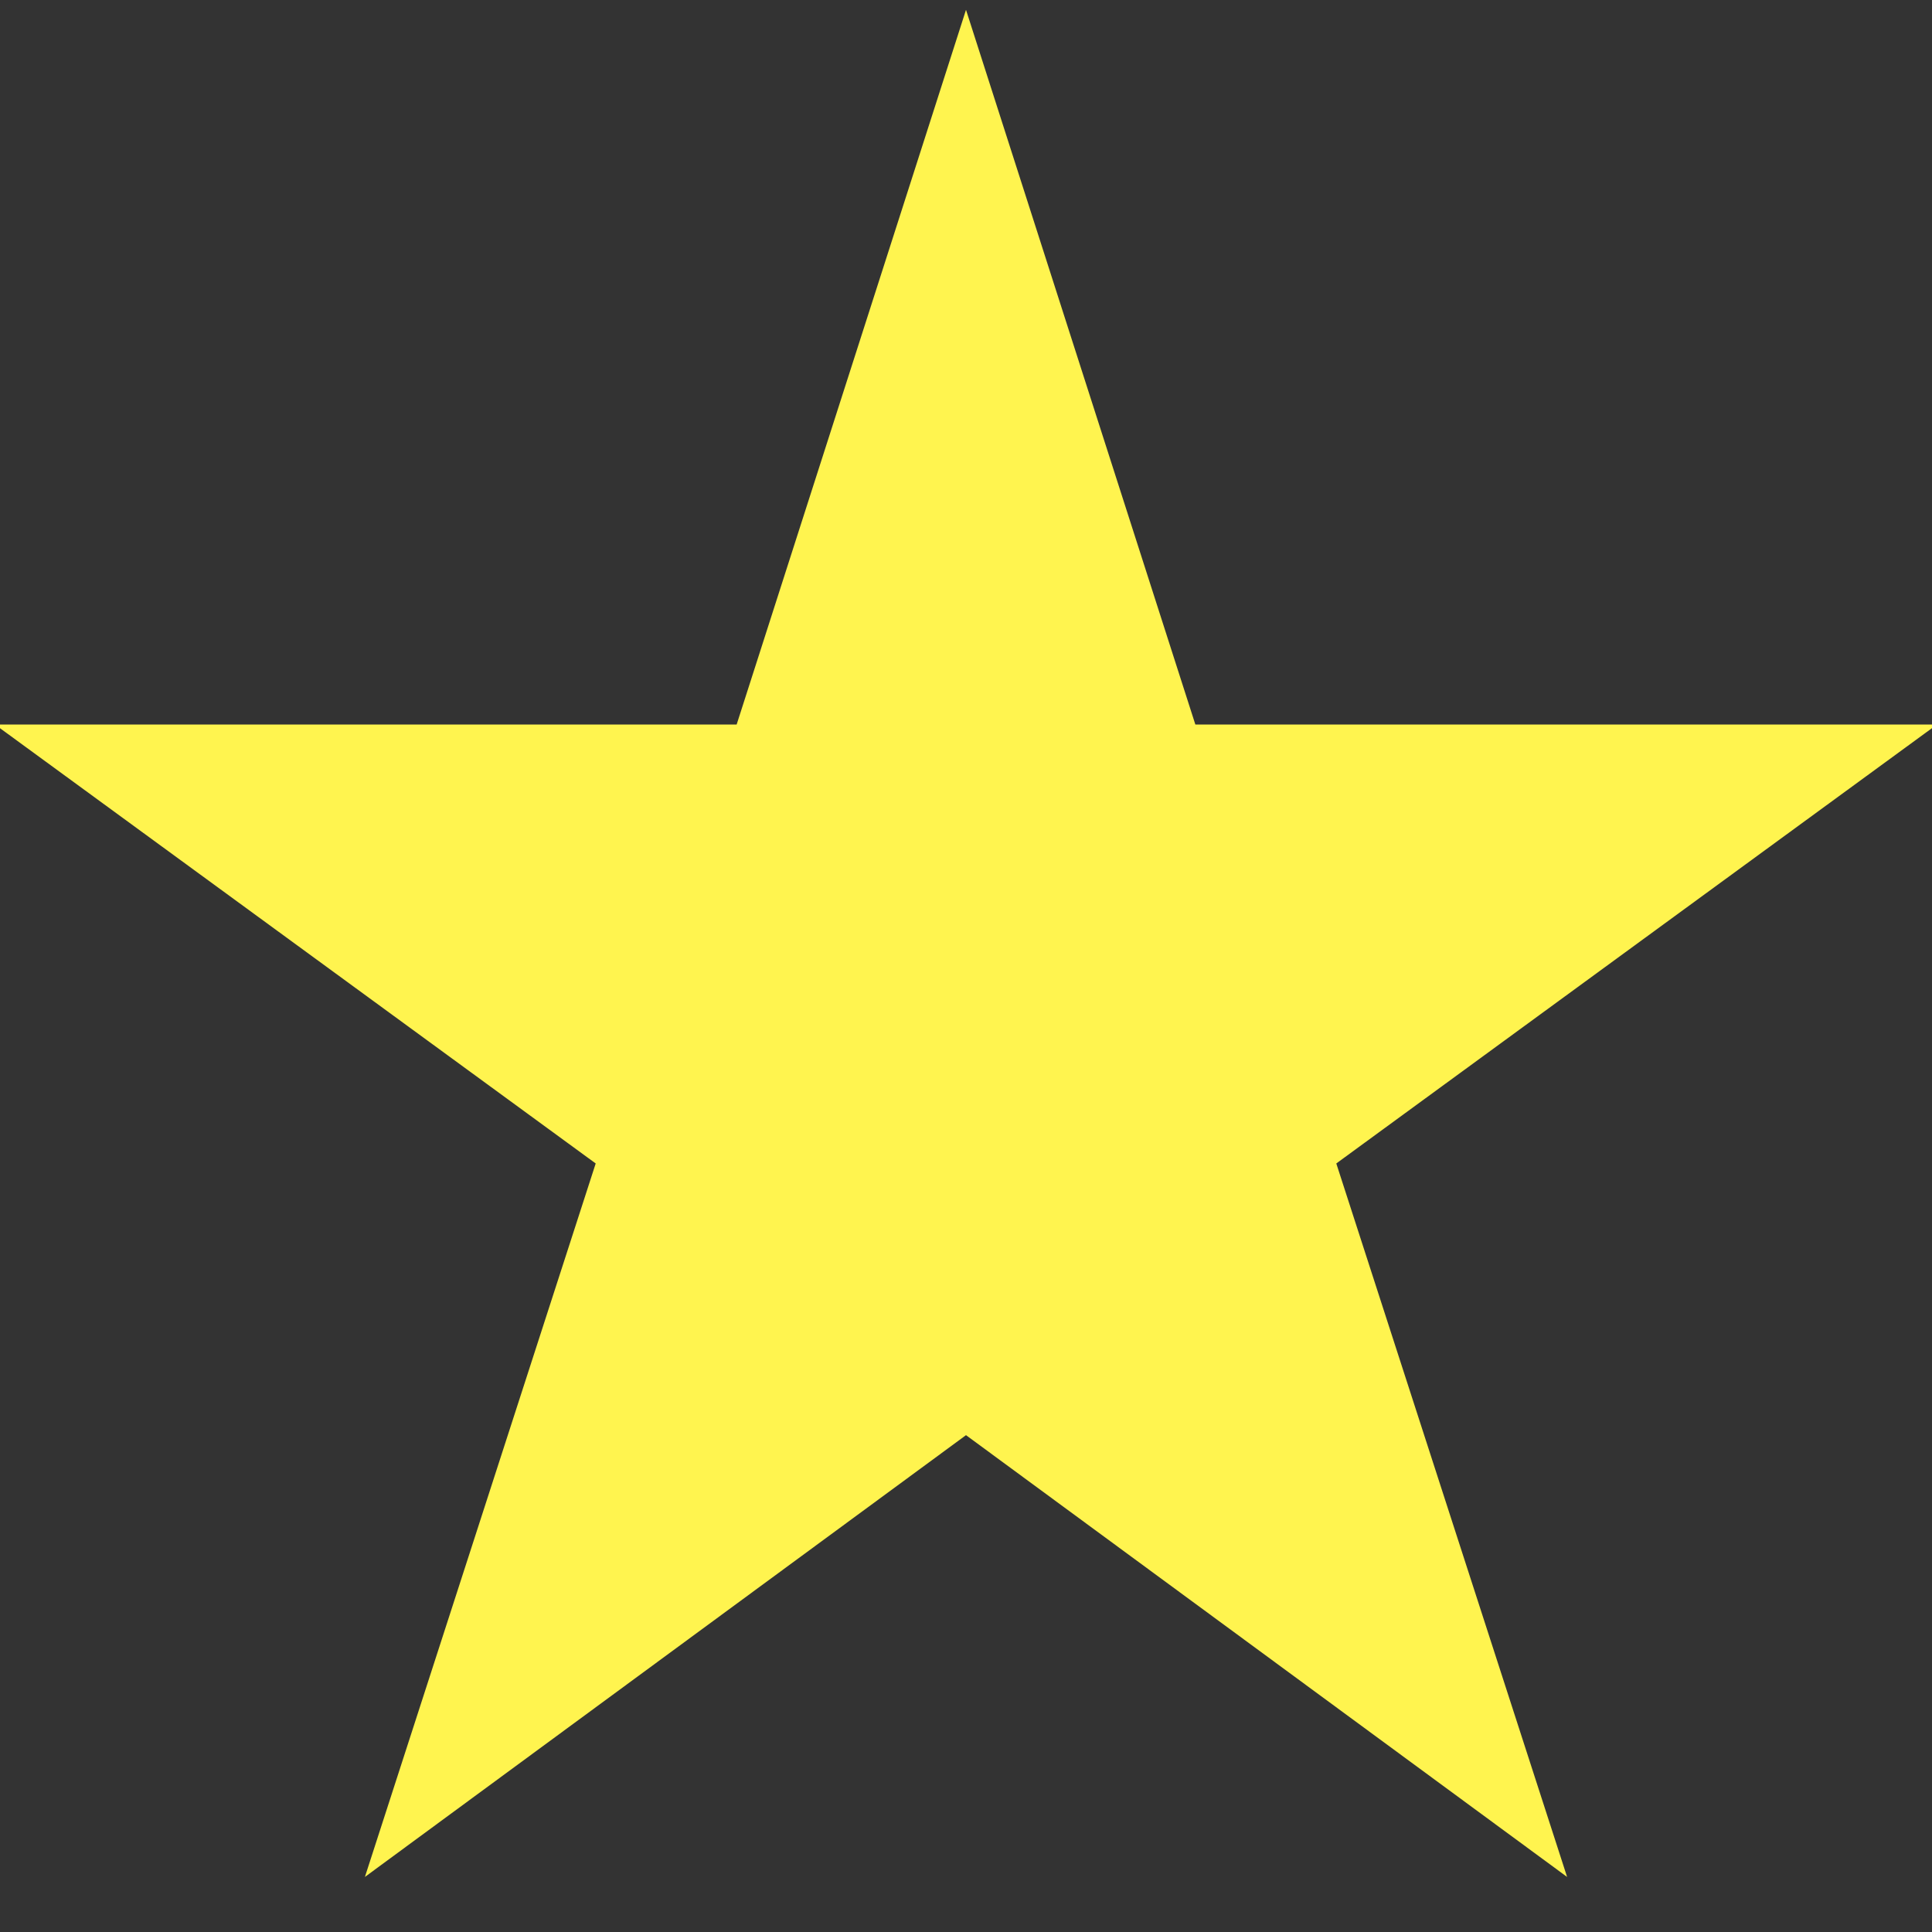 <svg enable-background="new 0 0 512 512" height="256" viewBox="0 0 24 24" width="256" xmlns="http://www.w3.org/2000/svg"><rect x="0" y="0" width="24" height="24" fill="#333333" stroke="none"/><path d="m19.467 23.316-7.467-5.488-7.467 5.488 2.867-8.863-7.463-5.453h9.214l2.849-8.878 2.849 8.878h9.213l-7.462 5.453z" fill="#fff44f"/></svg>

